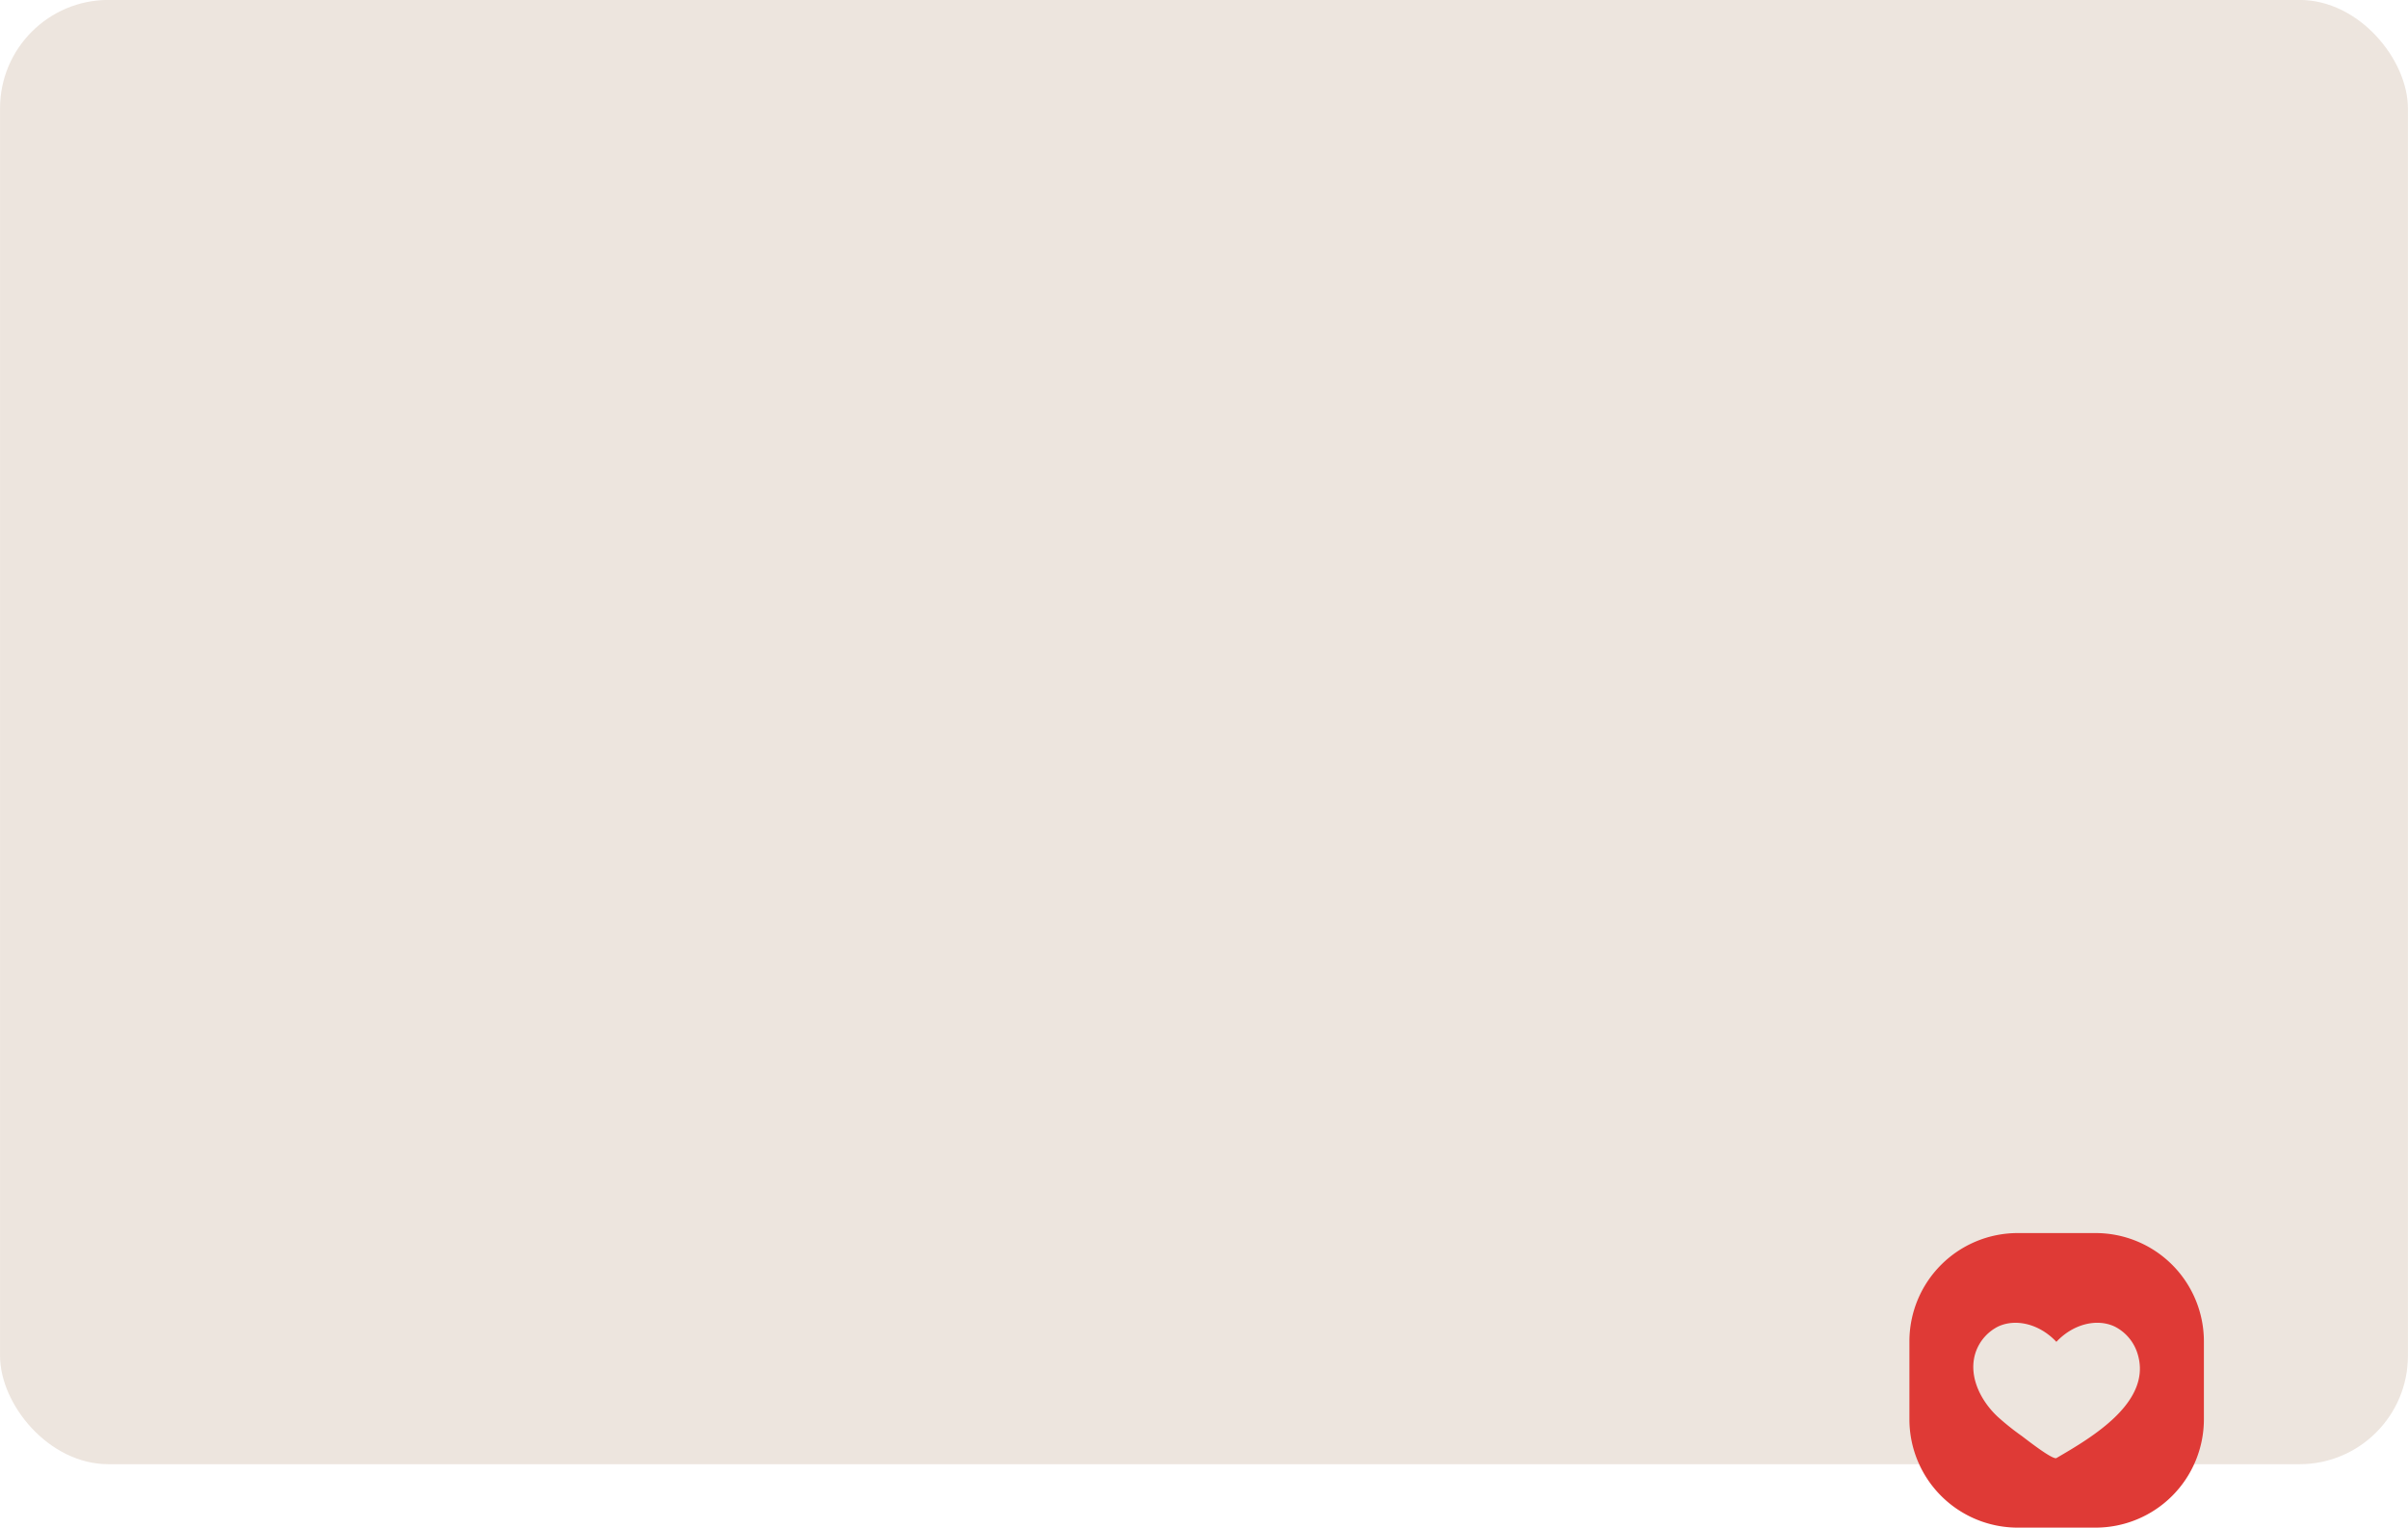 <?xml version="1.0" encoding="UTF-8"?>
<!DOCTYPE svg PUBLIC '-//W3C//DTD SVG 1.0//EN'
          'http://www.w3.org/TR/2001/REC-SVG-20010904/DTD/svg10.dtd'>
<svg height="451.2" preserveAspectRatio="xMidYMid meet" version="1.0" viewBox="158.9 338.8 711.4 451.2" width="711.4" xmlns="http://www.w3.org/2000/svg" xmlns:xlink="http://www.w3.org/1999/xlink" zoomAndPan="magnify"
><g id="change1_1"
  ><rect fill="#ede5de" height="432.49" rx="32.03" width="711.37" x="158.91" y="338.78"
  /></g
  ><g id="change2_1"
  ><path d="M778,703H755a32,32,0,0,0-32,32V758a32,32,0,0,0,32,32H778a32,32,0,0,0,32-32V735A32,32,0,0,0,778,703Zm-11.53,66.45c-1.12.66-9.09-5.65-10.32-6.55a76.2,76.2,0,0,1-7-5.59c-5.13-4.75-9-12.31-6.49-19.34a13.38,13.38,0,0,1,6.6-7.39c5.3-2.44,12.27-.67,17.16,4.55,4.89-5.22,11.86-7,17.16-4.55a13.38,13.38,0,0,1,6.6,7.39C795.45,752.68,776.65,763.49,766.44,769.45Z" fill="#df3a36"
  /></g
></svg
>
